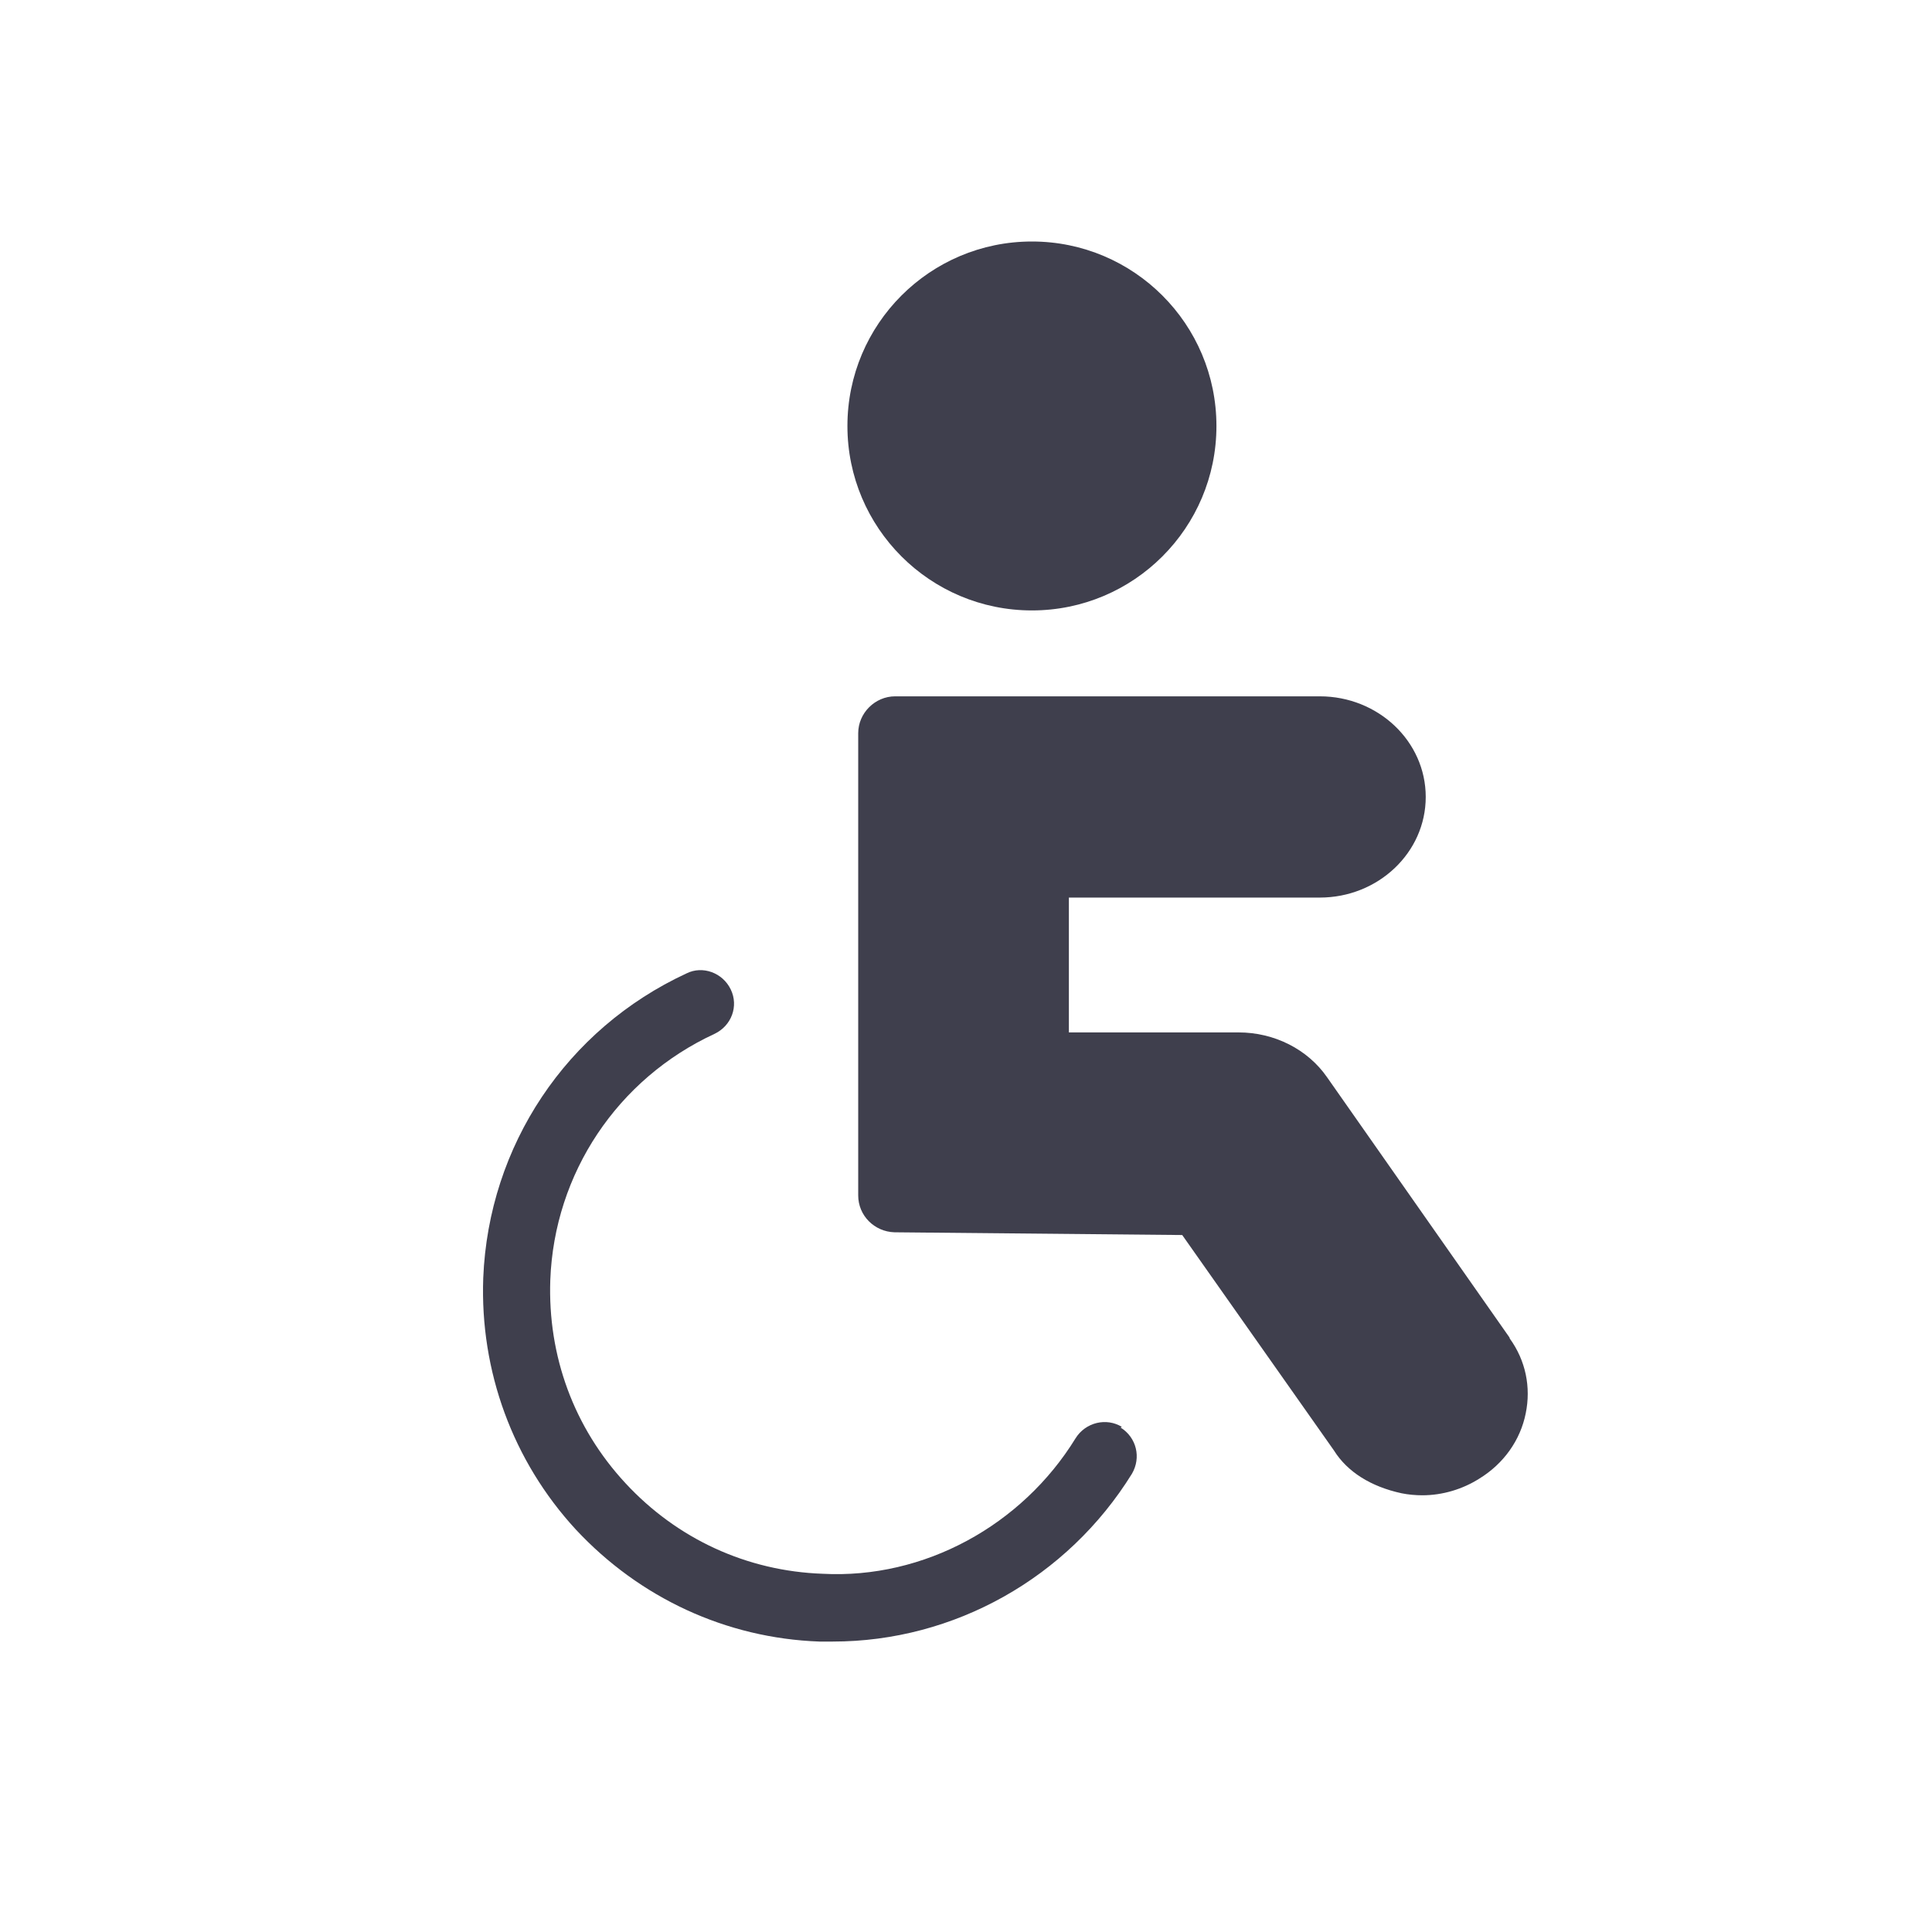 <svg width="24" height="24" viewBox="0 0 24 24" fill="none" xmlns="http://www.w3.org/2000/svg">
<g id="m-f-accessibilty-2">
<path id="vector" d="M12.819 7.583C14.085 7.583 15.111 6.557 15.111 5.292C15.111 4.026 14.085 3 12.819 3C11.553 3 10.527 4.026 10.527 5.292C10.527 6.557 11.553 7.583 12.819 7.583Z" fill="#3F3F4D"/>
<path id="vector_2" d="M18.753 16.617L16.486 13.383C16.244 13.033 15.828 12.825 15.386 12.825H13.278V11.15H16.395C17.119 11.15 17.711 10.592 17.711 9.9C17.711 9.208 17.119 8.65 16.395 8.65H11.12C10.87 8.65 10.661 8.858 10.661 9.108V14.85C10.661 15.1 10.861 15.3 11.111 15.308L14.686 15.342L16.57 18.017C16.736 18.283 17.028 18.467 17.411 18.55C17.494 18.567 17.586 18.575 17.669 18.575C17.919 18.575 18.169 18.5 18.378 18.367C18.678 18.183 18.886 17.892 18.953 17.558C19.02 17.233 18.953 16.9 18.753 16.625V16.617Z" fill="#3F3F4D"/>
<path id="vector_3" d="M13.936 17.725C13.745 17.608 13.486 17.667 13.361 17.867C12.695 18.95 11.478 19.617 10.22 19.55C9.278 19.517 8.411 19.117 7.77 18.425C7.128 17.733 6.803 16.842 6.836 15.9C6.886 14.575 7.67 13.4 8.878 12.842C9.086 12.742 9.178 12.5 9.078 12.292C8.978 12.083 8.728 11.992 8.528 12.092C7.036 12.783 6.07 14.233 6.003 15.875C5.961 17.033 6.37 18.15 7.153 19C7.945 19.85 9.02 20.35 10.178 20.392C10.236 20.392 10.295 20.392 10.345 20.392C11.853 20.392 13.261 19.6 14.061 18.308C14.178 18.108 14.12 17.858 13.92 17.733L13.936 17.725Z" fill="#3F3F4D"/>
</g>
</svg>
